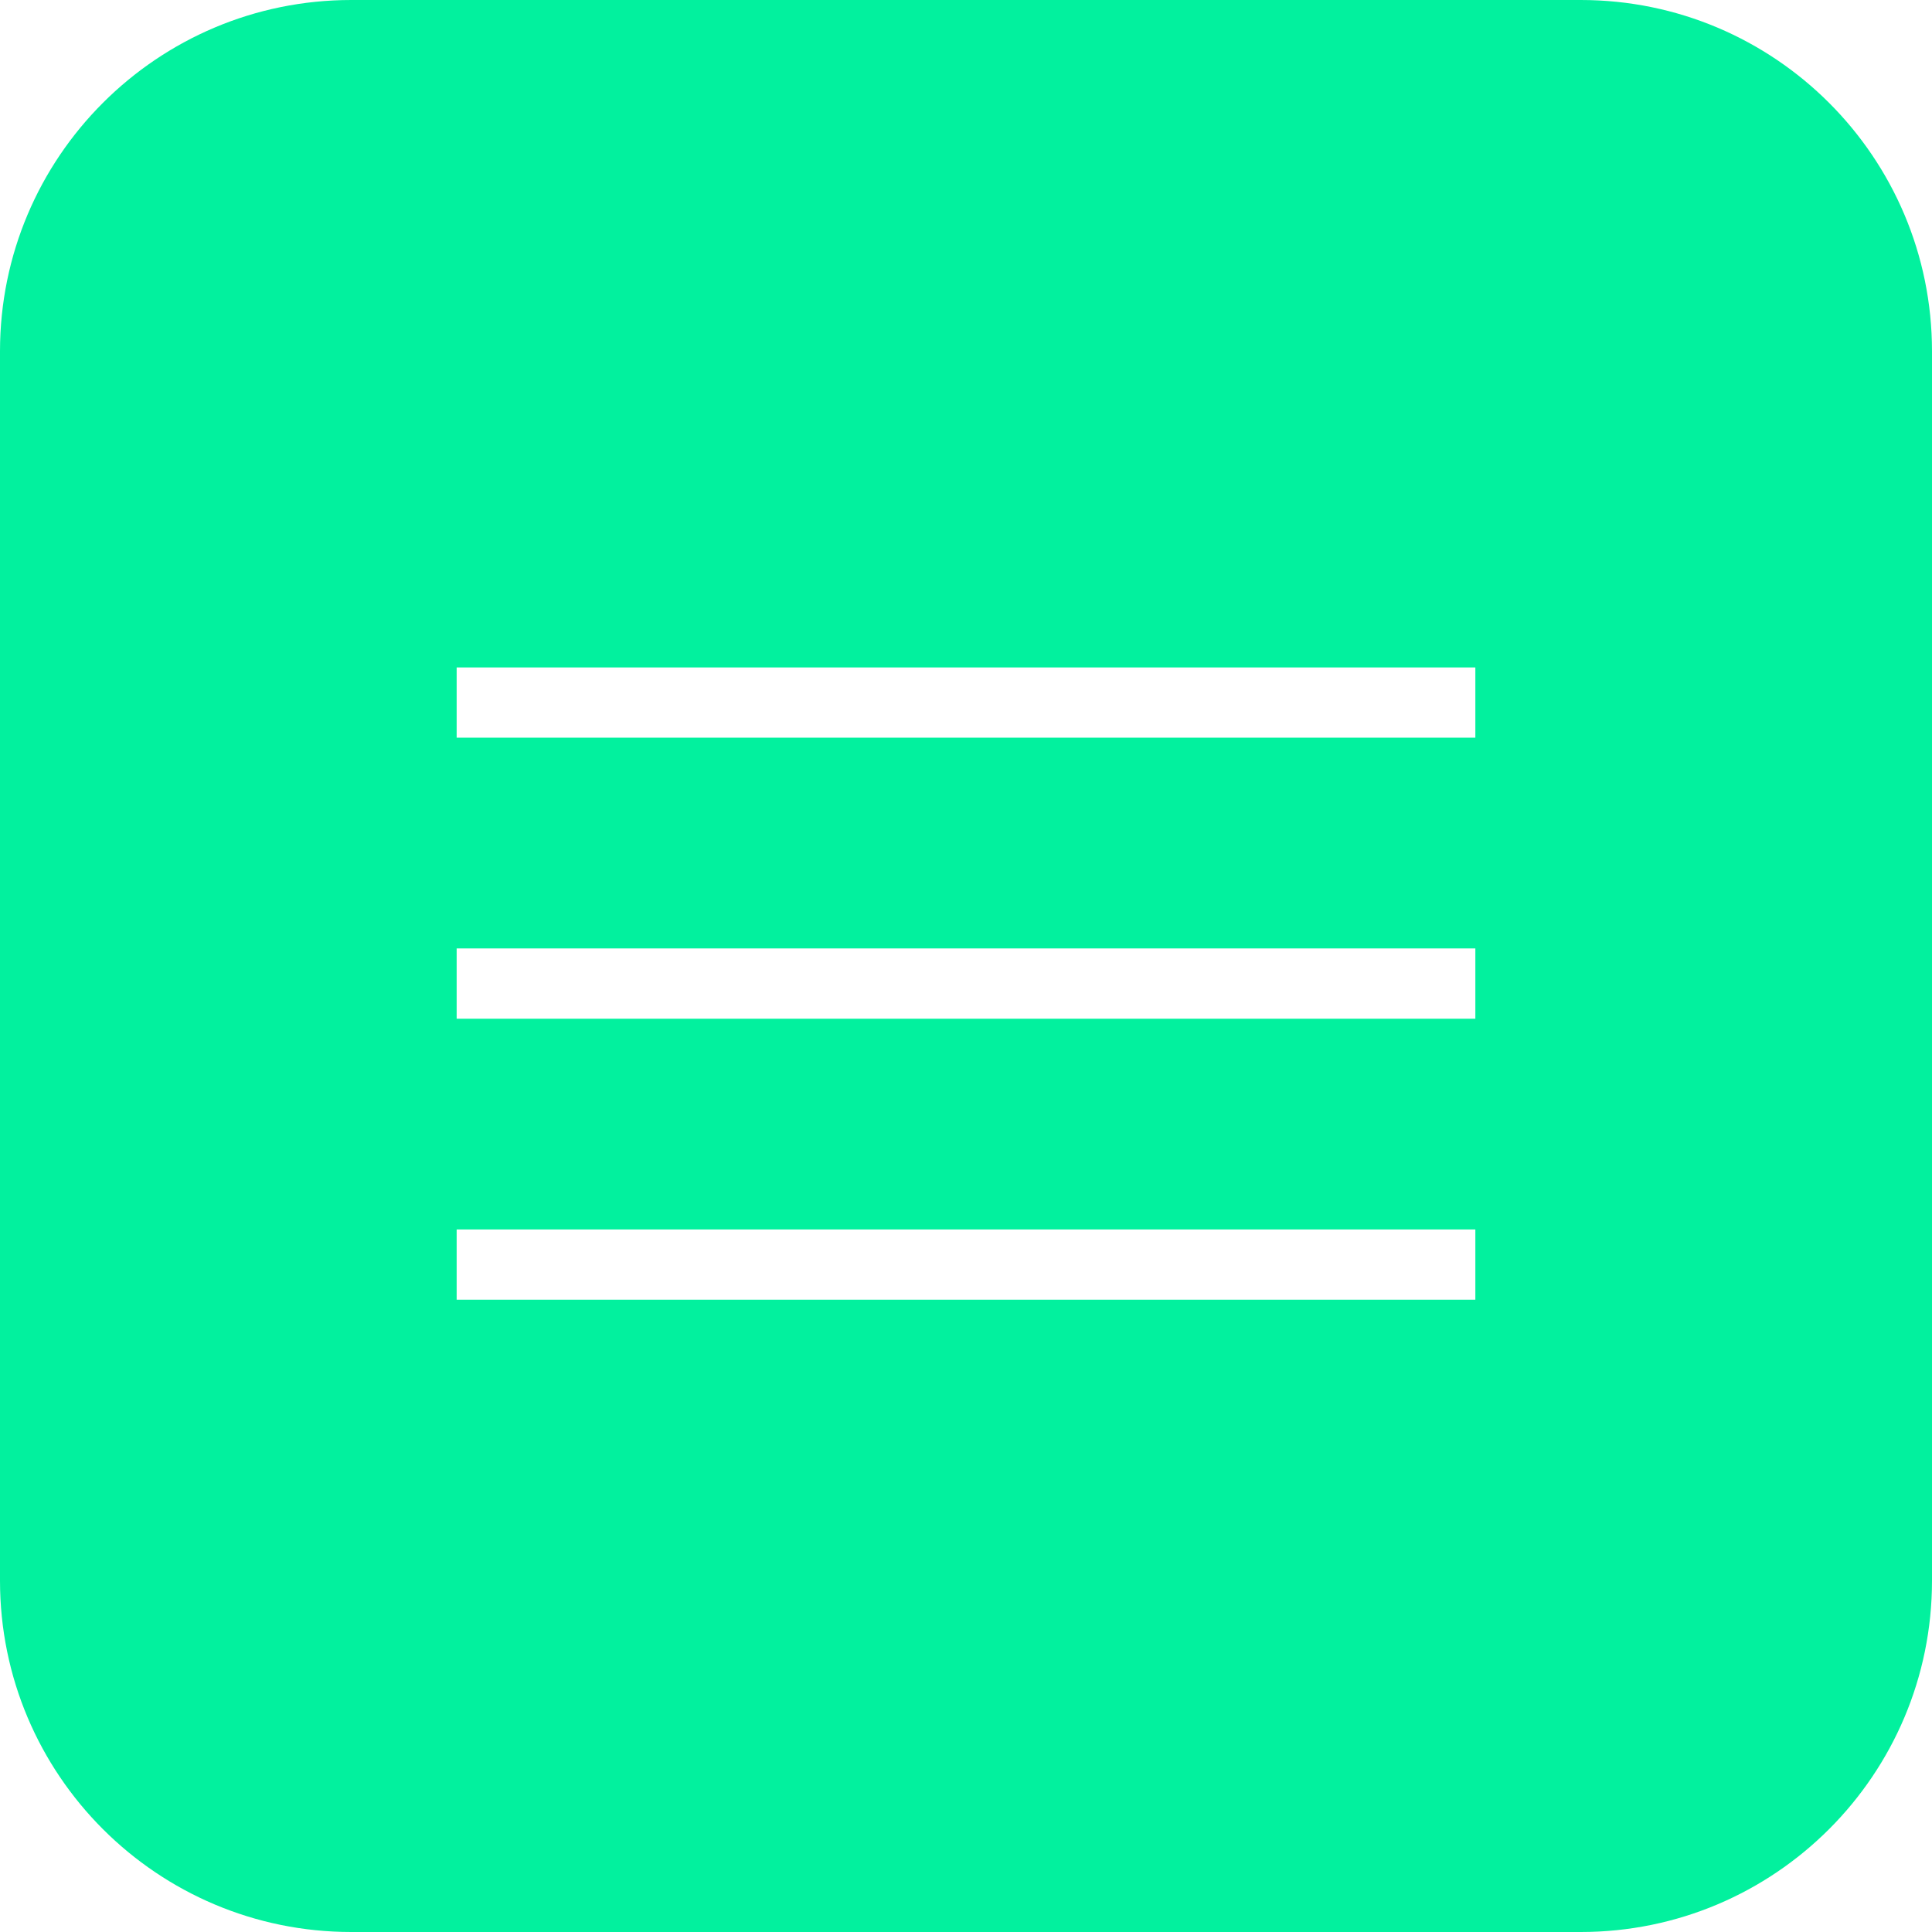 <?xml version="1.0" encoding="UTF-8"?> <svg xmlns="http://www.w3.org/2000/svg" width="350" height="350" viewBox="0 0 350 350" fill="none"><path d="M286.363 0C321.509 0 350 28.491 350 63.637V286.363C350 321.509 321.509 350 286.363 350H63.637C28.491 350 0 321.509 0 286.363V63.637C0 28.491 28.491 0 63.637 0H286.363ZM82.728 222.727V235.454H267.273V222.727H82.728ZM82.728 171.818V184.545H267.273V171.818H82.728ZM82.728 120.909V133.636H267.273V120.909H82.728Z" fill="#02F19E"></path></svg> 
